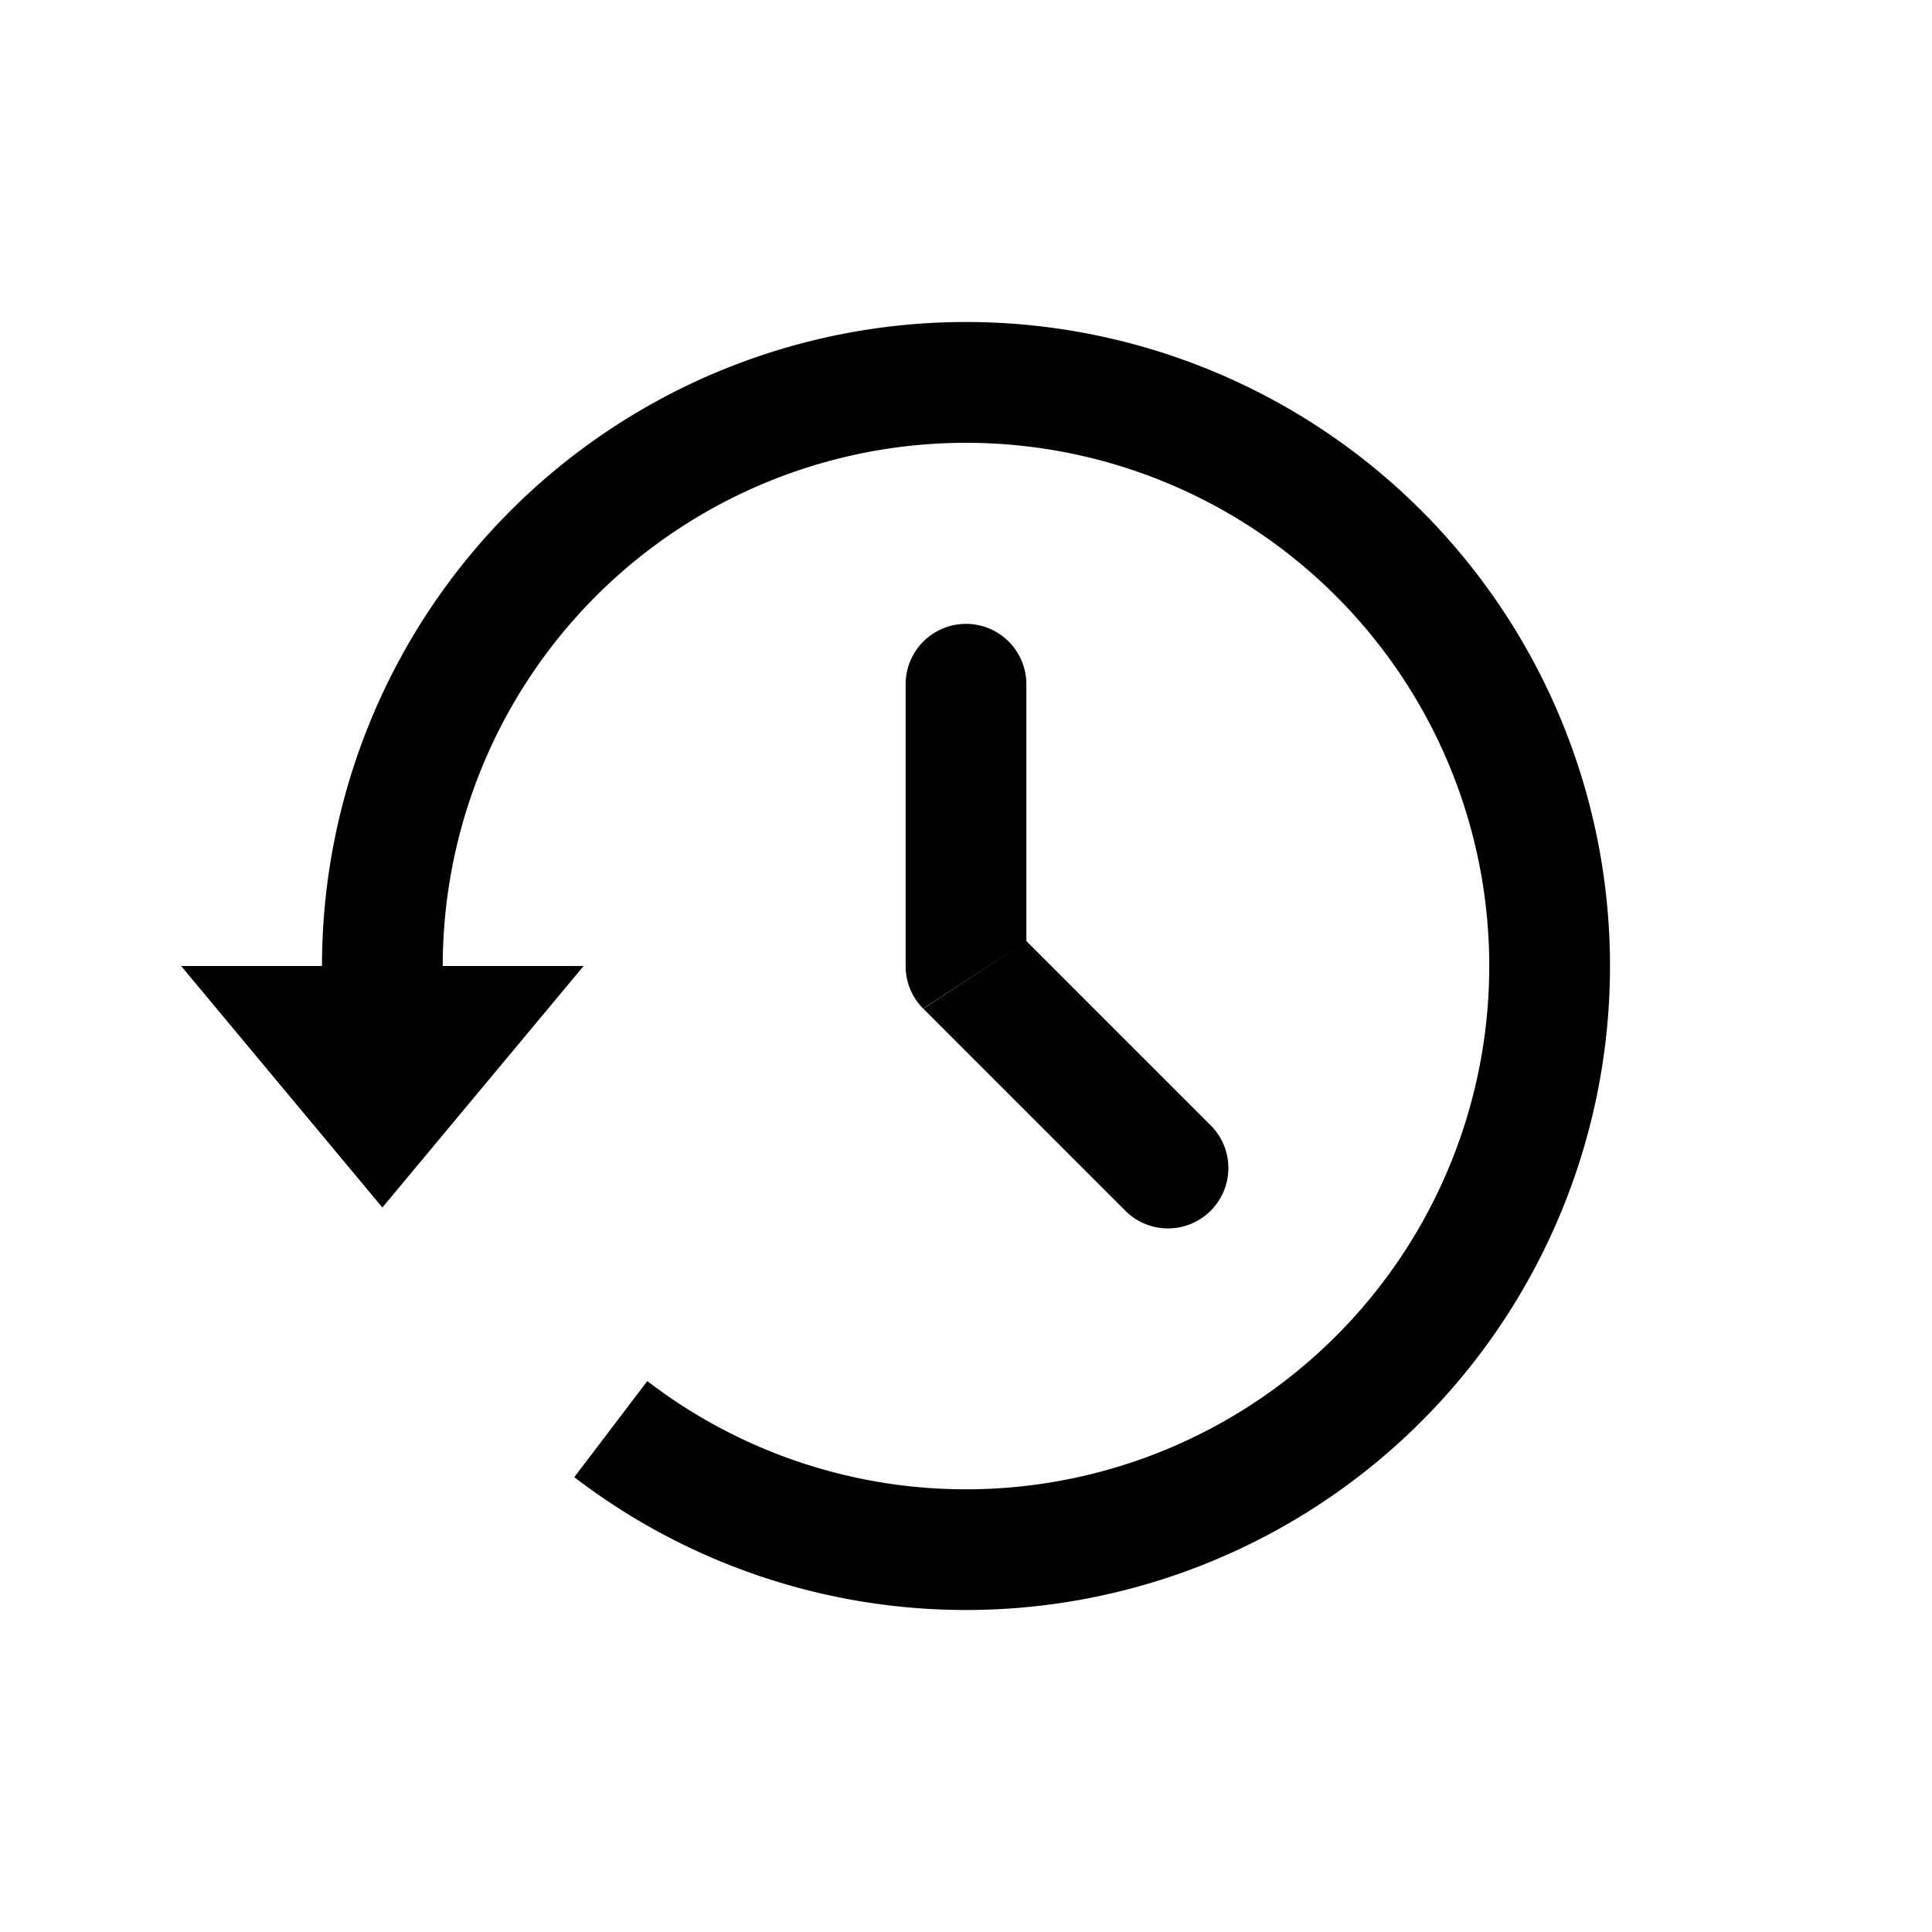 <svg xmlns="http://www.w3.org/2000/svg" viewBox="0 0 24 24" width="48" height="48" aria-hidden="true" focusable="false"><path d="M5.5 12h1.75l-2.5 3-2.5-3H4a8 8 0 113.134 6.35l.907-1.194A6.5 6.5 0 105.5 12zm9.53 1.97l-2.28-2.28V8.5a.75.75 0 00-1.5 0V12a.747.747 0 00.218.529l1.282-.84-1.28.842 2.5 2.5a.75.75 0 101.06-1.061z"></path></svg>
